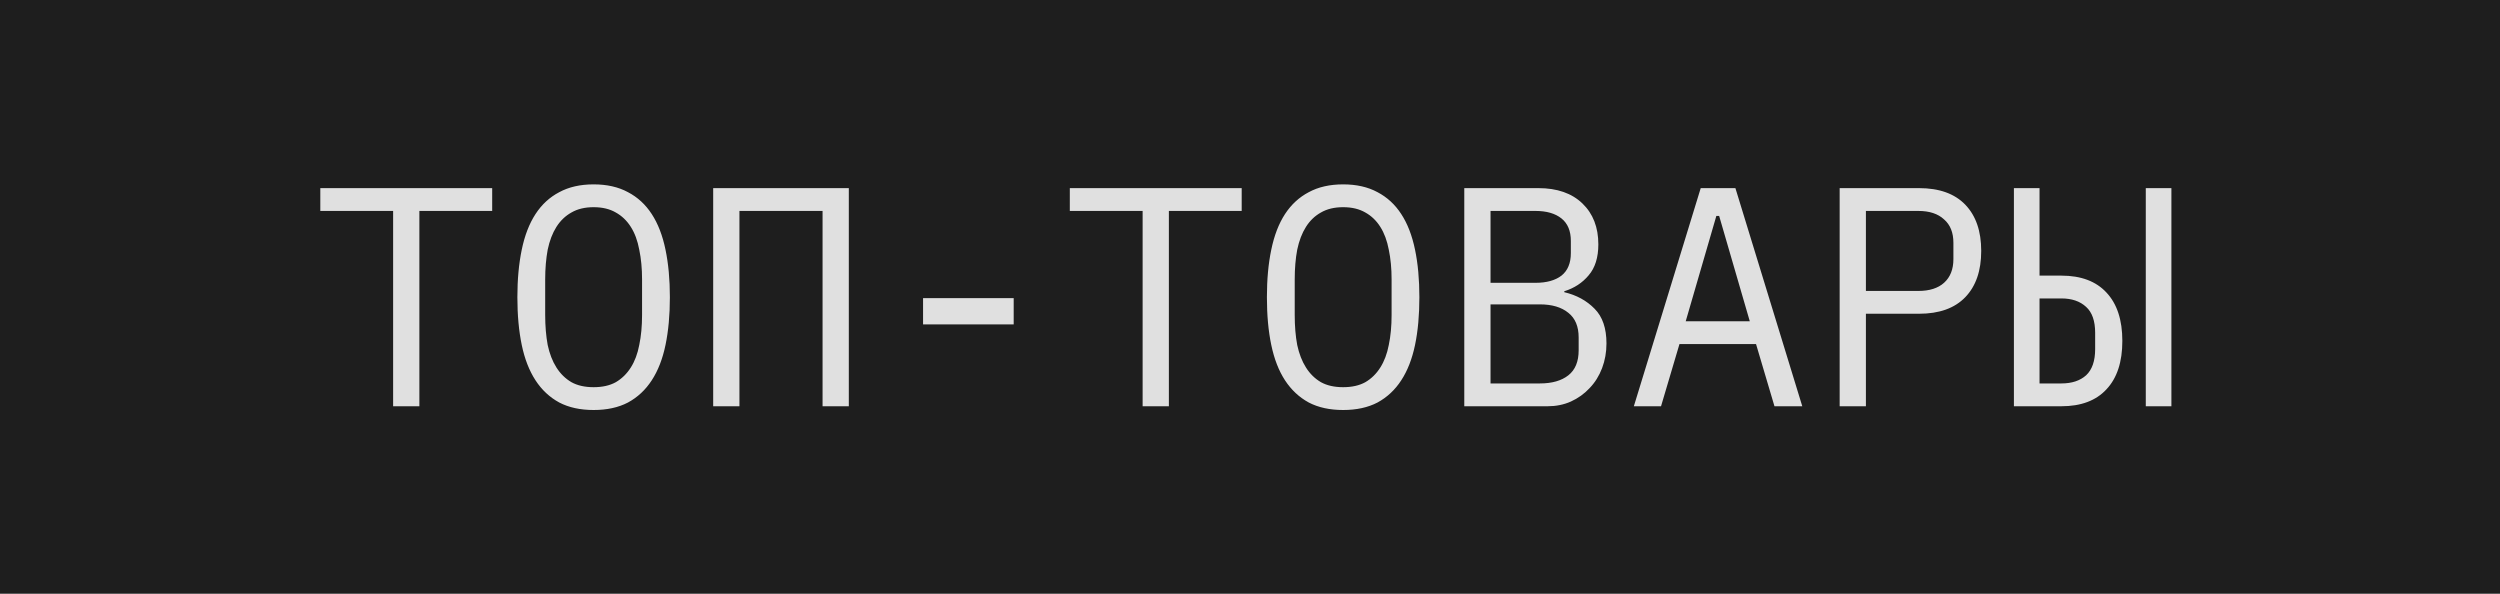 <?xml version="1.0" encoding="UTF-8"?> <svg xmlns="http://www.w3.org/2000/svg" width="80" height="19" viewBox="0 0 80 19" fill="none"><rect width="80" height="19" fill="#1E1E1E"></rect><path d="M13.42 6.75V13H12.58V6.75H10.25V6.02H15.75V6.75H13.42ZM18.996 13.12C18.569 13.12 18.203 13.04 17.896 12.88C17.589 12.713 17.336 12.477 17.136 12.17C16.936 11.863 16.789 11.487 16.696 11.04C16.603 10.593 16.556 10.083 16.556 9.51C16.556 8.943 16.603 8.437 16.696 7.99C16.789 7.537 16.936 7.157 17.136 6.85C17.336 6.543 17.589 6.31 17.896 6.15C18.203 5.983 18.569 5.9 18.996 5.9C19.423 5.9 19.789 5.983 20.096 6.15C20.403 6.31 20.656 6.543 20.856 6.85C21.056 7.157 21.203 7.537 21.296 7.99C21.389 8.437 21.436 8.943 21.436 9.51C21.436 10.083 21.389 10.593 21.296 11.04C21.203 11.487 21.056 11.863 20.856 12.17C20.656 12.477 20.403 12.713 20.096 12.88C19.789 13.04 19.423 13.12 18.996 13.12ZM18.996 12.39C19.276 12.39 19.513 12.337 19.706 12.23C19.899 12.117 20.059 11.96 20.186 11.76C20.313 11.56 20.403 11.32 20.456 11.04C20.516 10.753 20.546 10.433 20.546 10.08V8.94C20.546 8.593 20.516 8.277 20.456 7.99C20.403 7.703 20.313 7.46 20.186 7.26C20.059 7.06 19.899 6.907 19.706 6.8C19.513 6.687 19.276 6.63 18.996 6.63C18.716 6.63 18.479 6.687 18.286 6.8C18.093 6.907 17.933 7.06 17.806 7.26C17.679 7.46 17.586 7.703 17.526 7.99C17.473 8.277 17.446 8.593 17.446 8.94V10.08C17.446 10.433 17.473 10.753 17.526 11.04C17.586 11.32 17.679 11.56 17.806 11.76C17.933 11.96 18.093 12.117 18.286 12.23C18.479 12.337 18.716 12.39 18.996 12.39ZM22.822 6.02H27.162V13H26.322V6.75H23.662V13H22.822V6.02ZM29.538 10.38V9.54H32.438V10.38H29.538ZM37.404 6.75V13H36.564V6.75H34.234V6.02H39.734V6.75H37.404ZM42.98 13.12C42.554 13.12 42.187 13.04 41.88 12.88C41.574 12.713 41.321 12.477 41.12 12.17C40.92 11.863 40.774 11.487 40.681 11.04C40.587 10.593 40.541 10.083 40.541 9.51C40.541 8.943 40.587 8.437 40.681 7.99C40.774 7.537 40.92 7.157 41.12 6.85C41.321 6.543 41.574 6.31 41.88 6.15C42.187 5.983 42.554 5.9 42.98 5.9C43.407 5.9 43.774 5.983 44.081 6.15C44.387 6.31 44.641 6.543 44.84 6.85C45.041 7.157 45.187 7.537 45.281 7.99C45.374 8.437 45.42 8.943 45.42 9.51C45.42 10.083 45.374 10.593 45.281 11.04C45.187 11.487 45.041 11.863 44.84 12.17C44.641 12.477 44.387 12.713 44.081 12.88C43.774 13.04 43.407 13.12 42.98 13.12ZM42.98 12.39C43.261 12.39 43.497 12.337 43.691 12.23C43.884 12.117 44.044 11.96 44.17 11.76C44.297 11.56 44.387 11.32 44.441 11.04C44.501 10.753 44.531 10.433 44.531 10.08V8.94C44.531 8.593 44.501 8.277 44.441 7.99C44.387 7.703 44.297 7.46 44.17 7.26C44.044 7.06 43.884 6.907 43.691 6.8C43.497 6.687 43.261 6.63 42.98 6.63C42.7 6.63 42.464 6.687 42.27 6.8C42.077 6.907 41.917 7.06 41.791 7.26C41.664 7.46 41.571 7.703 41.511 7.99C41.457 8.277 41.431 8.593 41.431 8.94V10.08C41.431 10.433 41.457 10.753 41.511 11.04C41.571 11.32 41.664 11.56 41.791 11.76C41.917 11.96 42.077 12.117 42.27 12.23C42.464 12.337 42.7 12.39 42.98 12.39ZM46.857 6.02H49.227C49.827 6.02 50.297 6.183 50.637 6.51C50.977 6.837 51.147 7.273 51.147 7.82C51.147 8.24 51.043 8.57 50.837 8.81C50.637 9.05 50.377 9.22 50.057 9.32V9.35C50.45 9.443 50.773 9.62 51.027 9.88C51.28 10.133 51.407 10.503 51.407 10.99C51.407 11.27 51.36 11.533 51.267 11.78C51.173 12.027 51.04 12.24 50.867 12.42C50.7 12.6 50.5 12.743 50.267 12.85C50.04 12.95 49.793 13 49.527 13H46.857V6.02ZM49.277 12.27C49.663 12.27 49.967 12.183 50.187 12.01C50.407 11.837 50.517 11.57 50.517 11.21V10.8C50.517 10.447 50.407 10.183 50.187 10.01C49.967 9.83 49.663 9.74 49.277 9.74H47.697V12.27H49.277ZM49.137 9.05C49.49 9.05 49.767 8.973 49.967 8.82C50.167 8.66 50.267 8.42 50.267 8.1V7.71C50.267 7.39 50.167 7.15 49.967 6.99C49.767 6.83 49.49 6.75 49.137 6.75H47.697V9.05H49.137ZM56.783 13L56.193 11.01H53.743L53.153 13H52.283L54.423 6.02H55.533L57.673 13H56.783ZM55.013 6.91H54.923L53.943 10.28H55.993L55.013 6.91ZM58.869 13V6.02H61.409C62.055 6.02 62.549 6.197 62.889 6.55C63.229 6.903 63.399 7.397 63.399 8.03C63.399 8.663 63.229 9.157 62.889 9.51C62.549 9.863 62.055 10.04 61.409 10.04H59.709V13H58.869ZM59.709 9.31H61.389C61.742 9.31 62.015 9.223 62.209 9.05C62.409 8.87 62.509 8.617 62.509 8.29V7.77C62.509 7.443 62.409 7.193 62.209 7.02C62.015 6.84 61.742 6.75 61.389 6.75H59.709V9.31ZM64.445 6.02H65.265V8.82H65.965C66.591 8.82 67.072 9 67.405 9.36C67.745 9.72 67.915 10.237 67.915 10.91C67.915 11.583 67.745 12.1 67.405 12.46C67.072 12.82 66.591 13 65.965 13H64.445V6.02ZM65.965 12.27C66.298 12.27 66.561 12.183 66.755 12.01C66.948 11.83 67.045 11.55 67.045 11.17V10.65C67.045 10.27 66.948 9.993 66.755 9.82C66.561 9.64 66.298 9.55 65.965 9.55H65.265V12.27H65.965ZM68.665 6.02H69.485V13H68.665V6.02Z" fill="#E0E0E0"></path></svg> 